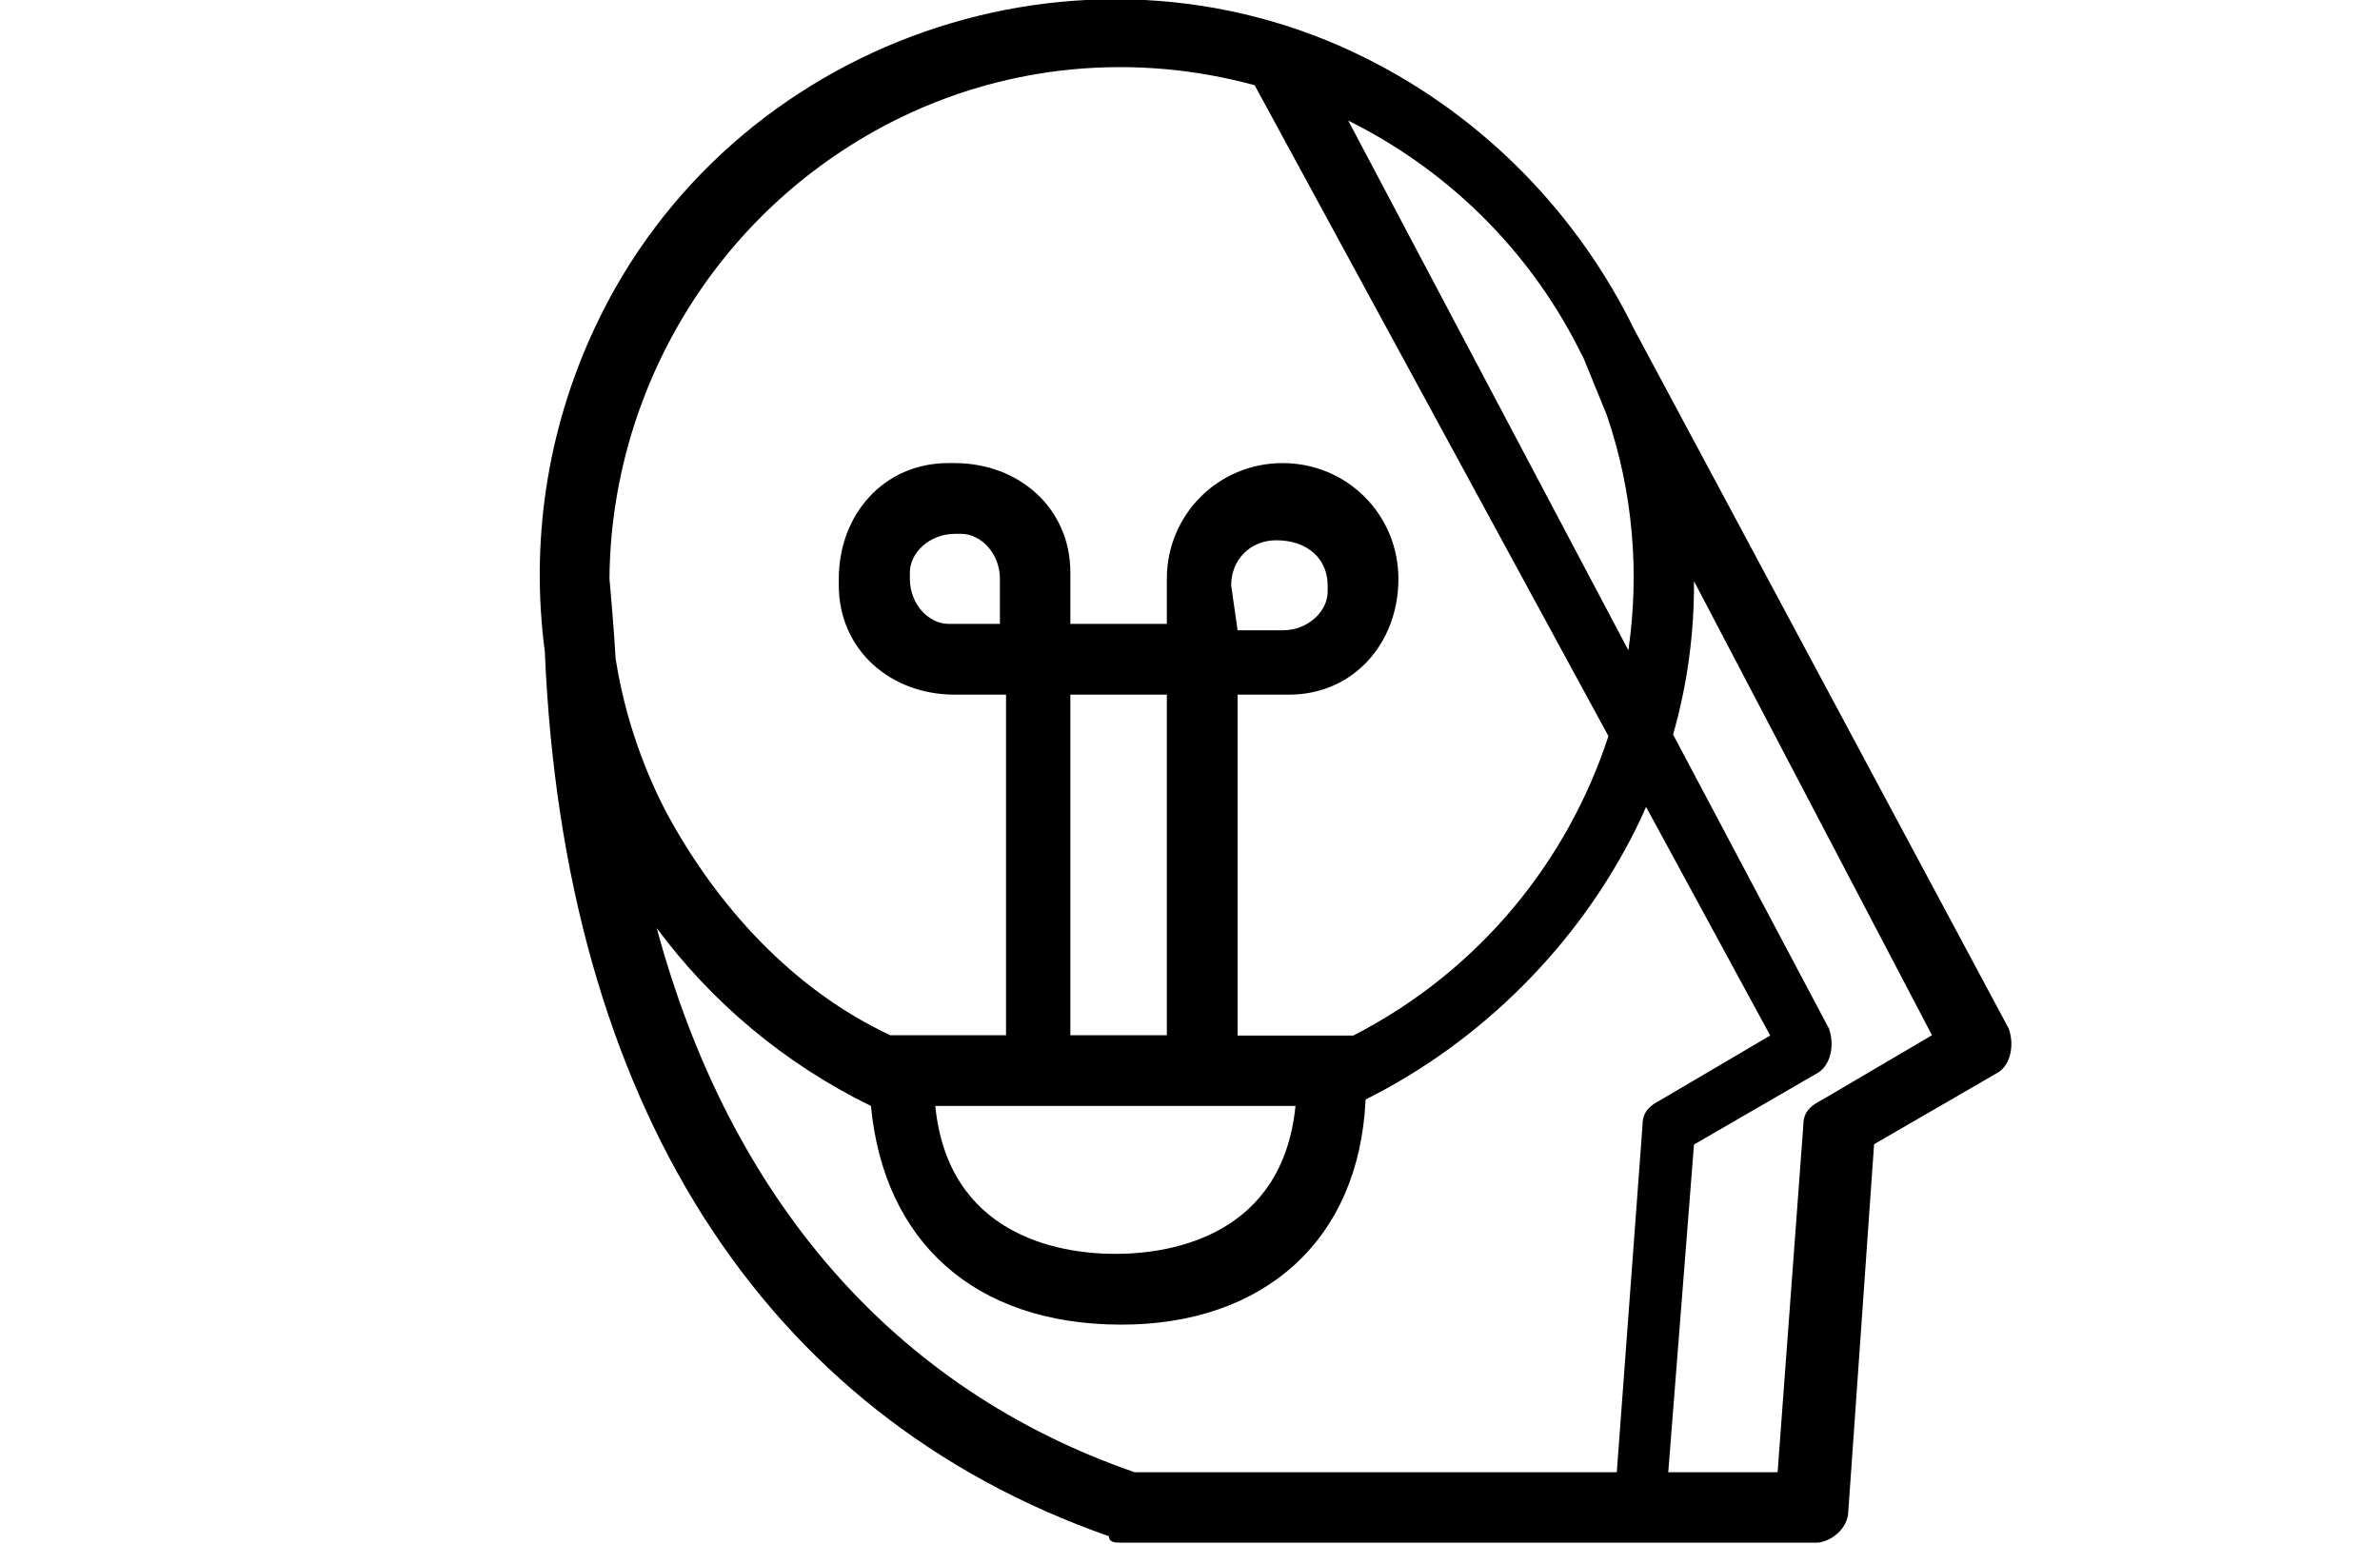 <?xml version="1.0" encoding="utf-8"?>
<!-- Generator: Adobe Illustrator 23.0.3, SVG Export Plug-In . SVG Version: 6.00 Build 0)  -->
<svg version="1.1"  xmlns="http://www.w3.org/2000/svg" x="0px" y="0px"
	 viewBox="0 0 740 480" style="enable-background:new 0 0 740 480;" xml:space="preserve">
<path d="M624.6,319.9L508.1,102.4c-17.3-35.3-46-65.6-83.4-84.3c-87.9-44-197.9-6-239.8,83.9c-15.2,32.5-19.9,67.3-15.5,100.6
	c5.9,139.8,67.2,237.2,175.4,275.1c0,2,2,2,4,2h159.9h0.9h55.1c4,0,10-4,10-10l8-113.9l38-22C624.6,331.9,626.6,325.9,624.6,319.9z
	 M490.7,108.1c0.5,1,1,2.1,1.6,3.1l7.3,17.9c8.2,24,10.2,49,6.7,73.1L419.2,37.5C449,52.3,474.5,76.4,490.7,108.1z M276.9,38.1
	c36.3-18.6,76.6-21.6,113.2-11.6l110,202.4c-12.7,38.9-40.2,73-79.3,93.1h-36V216h14h2c20,0,34-16,34-36s-16-36-36-36s-36,16-36,36
	v14h-30v-14v-2c0-20-16-34-36-34h-2c-20,0-34,16-34,36v2c0,20,16,34,36,34h16v105.9h-36c-30-14-54-40-70-70
	c-7.8-15.2-12.9-31.2-15.4-47.2c-0.4-8.1-1.9-24.7-1.9-24.7C189.9,122.2,222,66.3,276.9,38.1z M402.8,343.9c-4,40-38,46-56,46
	s-52-6-56-46H402.8z M332.8,321.9V216h30v105.9H332.8z M382.8,182c0-8,6-14,14-14c10,0,16,6,16,14v2c0,6-6,12-14,12h-14L382.8,182z
	 M310.9,180v14h-14h-2c-6,0-12-6-12-14v-2c0-6,6-12,14-12c2,0,2,0,2,0C304.9,166,310.9,172,310.9,180z M510.7,349.9l-8,107.9H352.8
	c-74.9-25.9-125.9-85.1-148.6-169.2c16.9,22.8,39.4,42,66.6,55.3c4,42,32,68,77.9,68c44,0,73.9-26,75.9-70c36-18,66-48,83.9-83.9
	c1.2-2.4,2.3-4.7,3.3-7.1l38.6,71.1l-34,20C512.7,343.9,510.7,345.9,510.7,349.9z M566.7,341.9c-4,2-6,4-6,8l-8,107.9h-34l8-101.9
	l38-22c4-2,6-8,4-14l-48.5-91.5c4.5-15.7,6.6-31.7,6.5-47.7l74,141.2L566.7,341.9z"/>
</svg>
